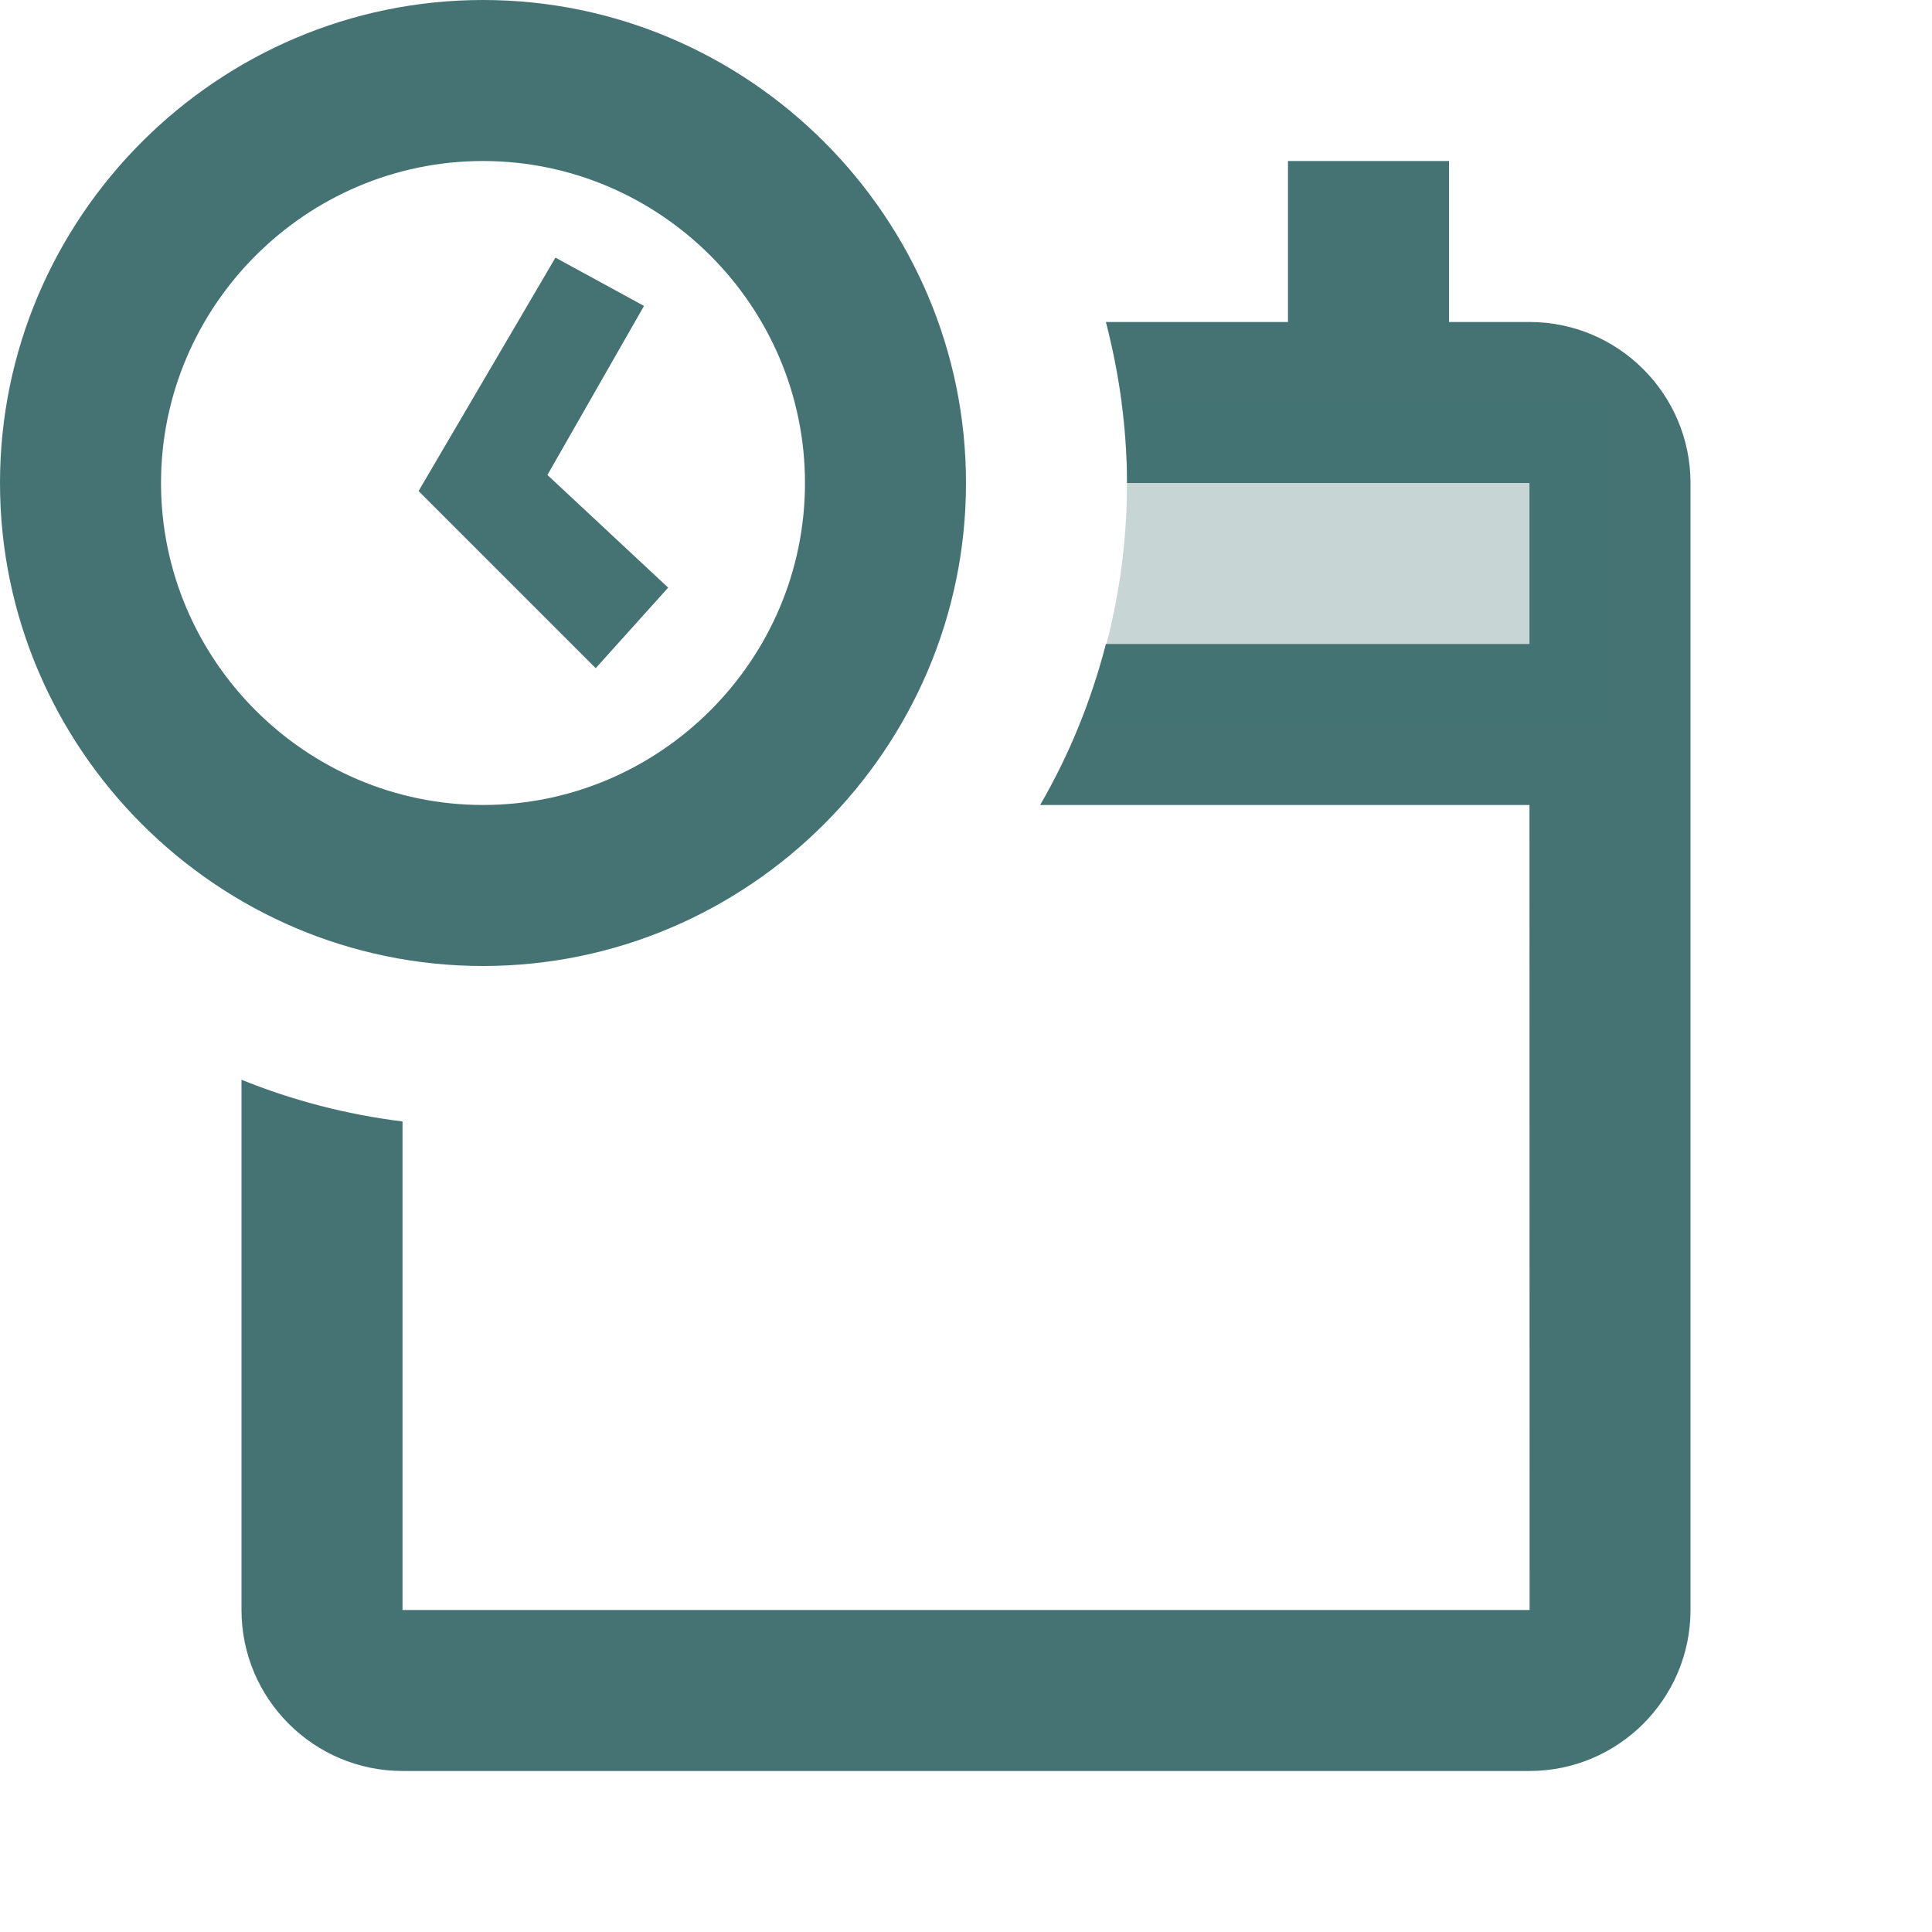 <svg width="32" height="32" viewBox="0 0 32 32" fill="none" xmlns="http://www.w3.org/2000/svg">
<g id="icons8-schedule 1">
<path id="Vector" d="M21.333 2.667H24V6.667H21.333V2.667ZM8 16C3.6 16 0 12.4 0 8C0 3.6 3.6 0 8 0C12.4 0 16 3.6 16 8C16 12.4 12.4 16 8 16ZM8 2.667C5.067 2.667 2.667 5.067 2.667 8C2.667 10.933 5.067 13.333 8 13.333C10.933 13.333 13.333 10.933 13.333 8C13.333 5.067 10.933 2.667 8 2.667ZM11.067 9.733L9.067 7.867L10.667 5.067L9.2 4.267L6.933 8.133L9.867 11.067L11.067 9.733Z" fill="#457373"/>
<path id="Vector_2" d="M25.333 5.333H18.317C18.537 6.187 18.667 7.077 18.667 8H25.333V10.667H18.317C18.073 11.613 17.707 12.508 17.228 13.333H25.333L25.335 26.667H6.667V18.575C5.735 18.459 4.841 18.225 4 17.884V26.667C4 28.137 5.196 29.333 6.667 29.333H25.333C26.804 29.333 28 28.137 28 26.667V8C28 6.529 26.804 5.333 25.333 5.333Z" fill="#457373"/>
<path id="Vector_3" opacity="0.3" d="M18.575 6.667C18.63 7.104 18.667 7.548 18.667 8C18.667 9.416 18.386 10.764 17.885 12H26.667V6.667H18.575Z" fill="#457373"/>
</g>
</svg>
